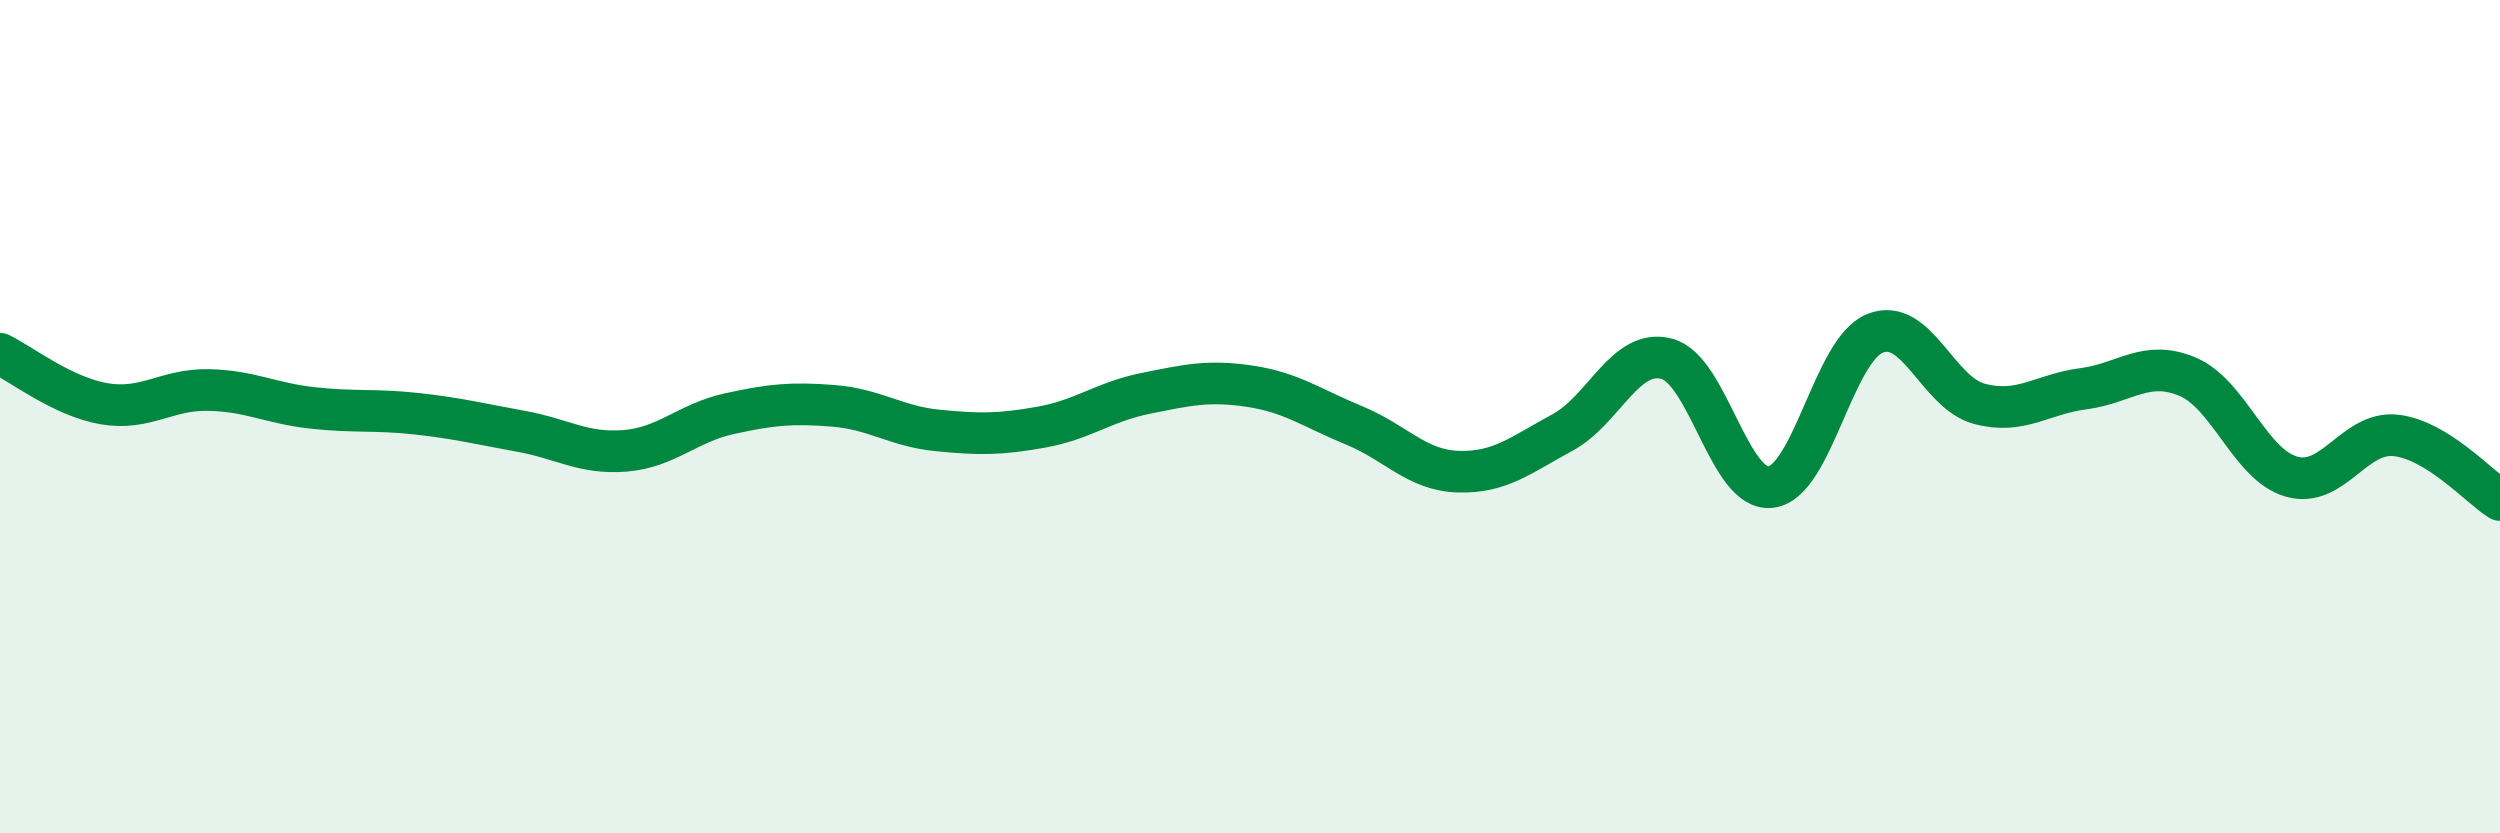 
    <svg width="60" height="20" viewBox="0 0 60 20" xmlns="http://www.w3.org/2000/svg">
      <path
        d="M 0,8.49 C 0.5,8.73 1.5,9.52 2.5,9.69 C 3.5,9.86 4,9.34 5,9.36 C 6,9.38 6.5,9.68 7.5,9.79 C 8.5,9.9 9,9.82 10,9.93 C 11,10.04 11.5,10.17 12.5,10.35 C 13.5,10.53 14,10.9 15,10.82 C 16,10.74 16.5,10.15 17.5,9.93 C 18.5,9.71 19,9.66 20,9.74 C 21,9.82 21.5,10.23 22.5,10.33 C 23.5,10.43 24,10.43 25,10.25 C 26,10.07 26.5,9.64 27.5,9.44 C 28.5,9.24 29,9.12 30,9.27 C 31,9.42 31.5,9.8 32.5,10.21 C 33.5,10.62 34,11.29 35,11.32 C 36,11.35 36.5,10.92 37.5,10.38 C 38.5,9.84 39,8.35 40,8.61 C 41,8.87 41.5,11.81 42.5,11.69 C 43.5,11.57 44,8.4 45,8 C 46,7.6 46.5,9.42 47.5,9.69 C 48.5,9.96 49,9.46 50,9.33 C 51,9.2 51.5,8.62 52.5,9.04 C 53.5,9.46 54,11.16 55,11.44 C 56,11.72 56.5,10.34 57.5,10.45 C 58.5,10.56 59.5,11.69 60,12L60 20L0 20Z"
        fill="#008740"
        opacity="0.1"
        stroke-linecap="round"
        stroke-linejoin="round"
      />
      <path
        d="M 0,8.49 C 0.5,8.73 1.5,9.52 2.5,9.69 C 3.5,9.86 4,9.34 5,9.36 C 6,9.38 6.5,9.68 7.5,9.79 C 8.5,9.9 9,9.82 10,9.93 C 11,10.04 11.5,10.17 12.5,10.35 C 13.5,10.53 14,10.9 15,10.82 C 16,10.74 16.5,10.15 17.5,9.93 C 18.5,9.71 19,9.66 20,9.74 C 21,9.82 21.5,10.23 22.5,10.33 C 23.5,10.43 24,10.43 25,10.25 C 26,10.07 26.5,9.64 27.5,9.44 C 28.5,9.24 29,9.12 30,9.27 C 31,9.42 31.5,9.8 32.5,10.21 C 33.5,10.62 34,11.29 35,11.32 C 36,11.35 36.5,10.92 37.5,10.38 C 38.5,9.84 39,8.35 40,8.61 C 41,8.87 41.5,11.81 42.5,11.69 C 43.5,11.57 44,8.4 45,8 C 46,7.6 46.5,9.42 47.5,9.69 C 48.5,9.96 49,9.46 50,9.33 C 51,9.2 51.5,8.62 52.5,9.04 C 53.5,9.46 54,11.16 55,11.44 C 56,11.72 56.5,10.34 57.5,10.45 C 58.5,10.56 59.5,11.69 60,12"
        stroke="#008740"
        stroke-width="1"
        fill="none"
        stroke-linecap="round"
        stroke-linejoin="round"
      />
    </svg>
  